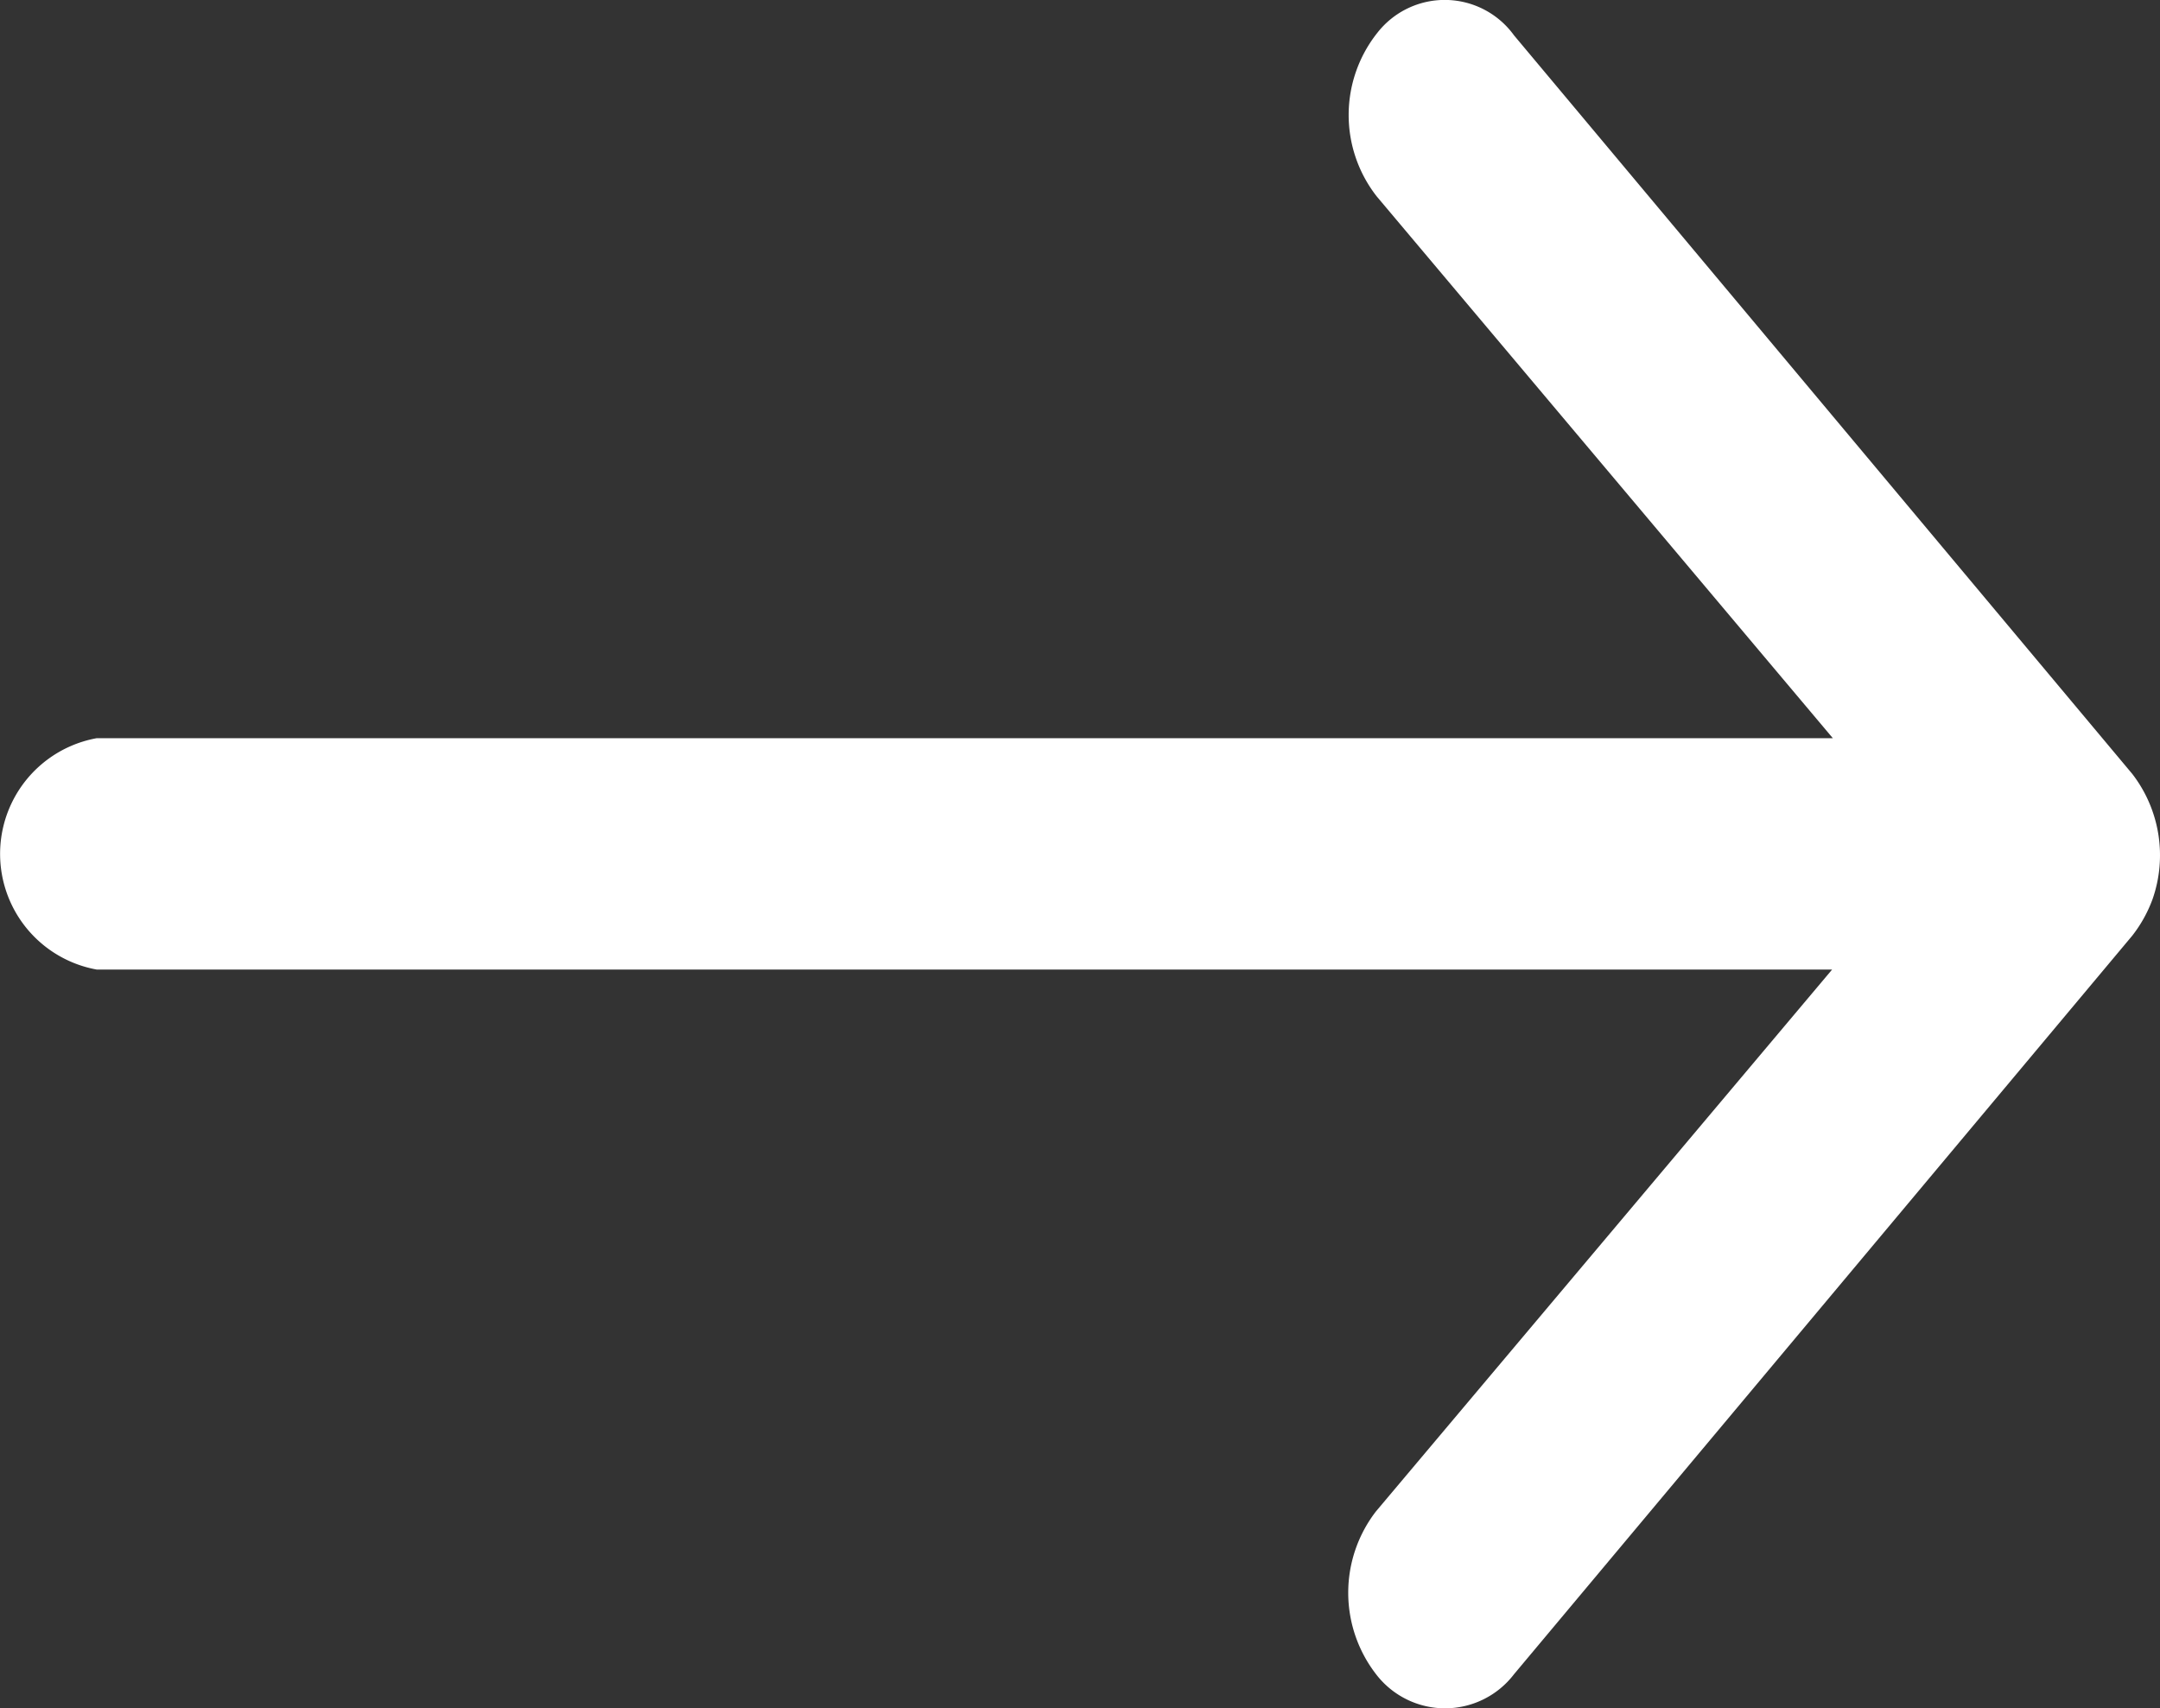 <svg xmlns="http://www.w3.org/2000/svg" width="17.839" height="14.11" viewBox="0 0 17.839 14.11">
  <rect x="0" y="0" width="17.839" height="14.11" fill="#333333" stroke="none"/>
  <path id="Icon_ionic-ios-arrow-round-forward" data-name="Icon ionic-ios-arrow-round-forward" d="M19.251,11.522a1.091,1.091,0,0,0-.006,1.352l3.767,4.475H8.674a.971.971,0,0,0,0,1.911H23.006l-3.767,4.475a1.1,1.1,0,0,0,.006,1.352.717.717,0,0,0,1.134-.007l5.106-6.1h0a1.107,1.107,0,0,0,.167-.3,1.1,1.1,0,0,0-.167-1.036l-5.106-6.1A.706.706,0,0,0,19.251,11.522Z" transform="translate(-7.875 -11.252)" fill="#fff"/>
</svg>
